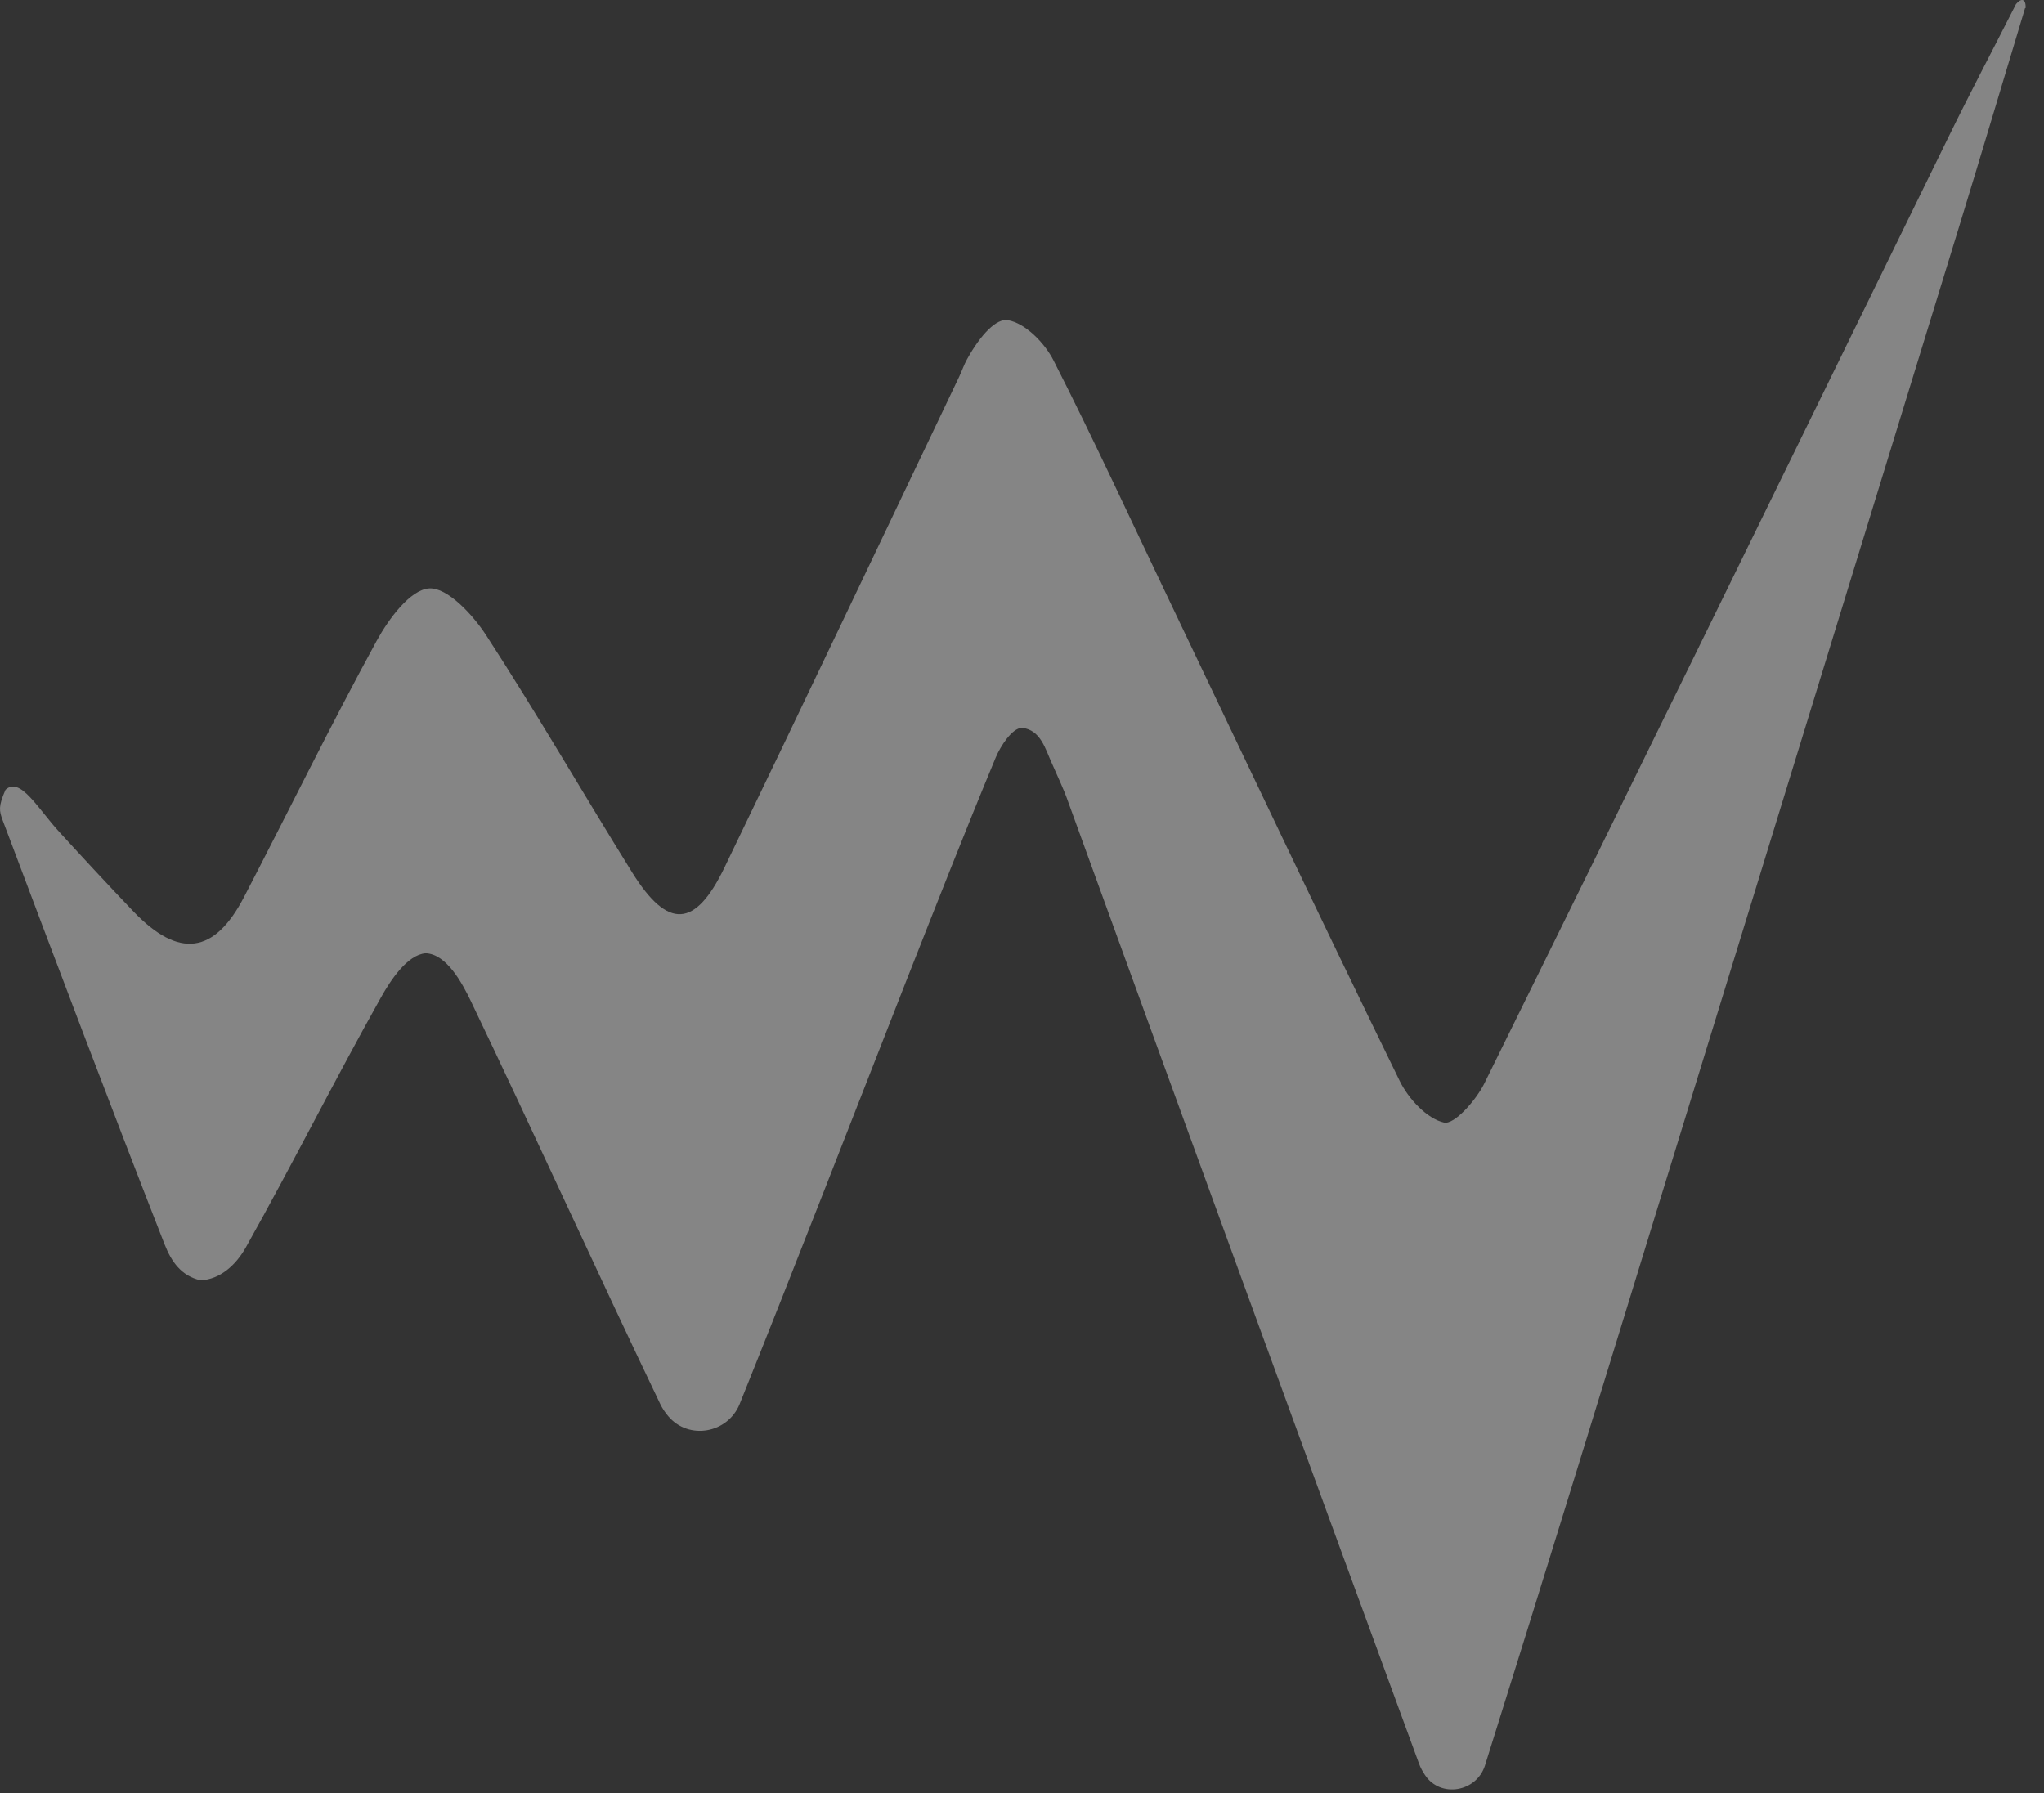 <svg width="106" height="93" viewBox="0 0 106 93" fill="none" xmlns="http://www.w3.org/2000/svg">
<rect x="0" y="0" width="106" height="93" fill="#333333" stroke="none"/>
<path d="M105.017 0.425C103.867 4.235 102.737 8.045 101.567 11.855C96.457 28.505 91.337 45.155 86.217 61.805C83.167 71.735 80.117 81.665 77.007 91.565C76.567 92.935 74.707 93.255 73.907 92.065C73.777 91.875 73.667 91.675 73.587 91.455C67.307 74.335 61.517 58.455 55.297 41.315C55.217 41.085 54.877 40.315 54.537 39.555C54.217 38.865 53.977 37.855 53.007 37.745C53.007 37.745 52.997 37.745 52.987 37.745C52.487 37.765 51.887 38.685 51.637 39.285C50.037 43.135 48.517 47.015 46.987 50.895C44.117 58.205 41.287 65.525 38.357 72.815C37.737 74.335 35.717 74.695 34.657 73.445C34.487 73.245 34.347 73.035 34.237 72.805C30.917 65.875 27.747 58.865 24.427 51.935C23.957 50.955 23.157 49.485 22.087 49.435C22.087 49.435 22.077 49.435 22.067 49.435C21.127 49.515 20.267 50.815 19.757 51.725C17.357 56.005 15.157 60.395 12.757 64.675C12.257 65.575 11.427 66.355 10.397 66.395C9.397 66.165 8.887 65.425 8.537 64.535C5.677 57.225 2.907 49.885 0.137 42.535C-0.043 42.045 -0.093 41.815 0.287 40.955C1.047 40.255 1.957 41.925 3.077 43.145C4.347 44.535 5.627 45.915 6.927 47.275C9.267 49.715 11.117 49.485 12.657 46.515C14.957 42.085 17.147 37.605 19.537 33.225C20.157 32.095 21.277 30.575 22.257 30.515C23.197 30.455 24.517 31.875 25.207 32.935C27.837 36.985 30.247 41.165 32.797 45.265C34.637 48.205 36.057 48.135 37.577 44.975C41.667 36.505 45.697 28.005 49.747 19.525C49.887 19.225 49.997 18.905 50.147 18.635C50.877 17.315 51.687 16.505 52.267 16.605C53.167 16.755 54.177 17.785 54.637 18.695C56.717 22.775 58.627 26.935 60.607 31.075C64.587 39.415 68.537 47.765 72.597 56.075C73.047 56.985 73.997 58.015 74.887 58.215C75.417 58.335 76.537 57.065 76.967 56.205C85.037 39.855 93.037 23.465 101.057 7.085C102.187 4.775 103.387 2.505 104.547 0.215C104.797 -0.095 105.067 -0.105 105.047 0.415L105.017 0.425Z" fill="white" fill-opacity="0.4"/>
</svg>
